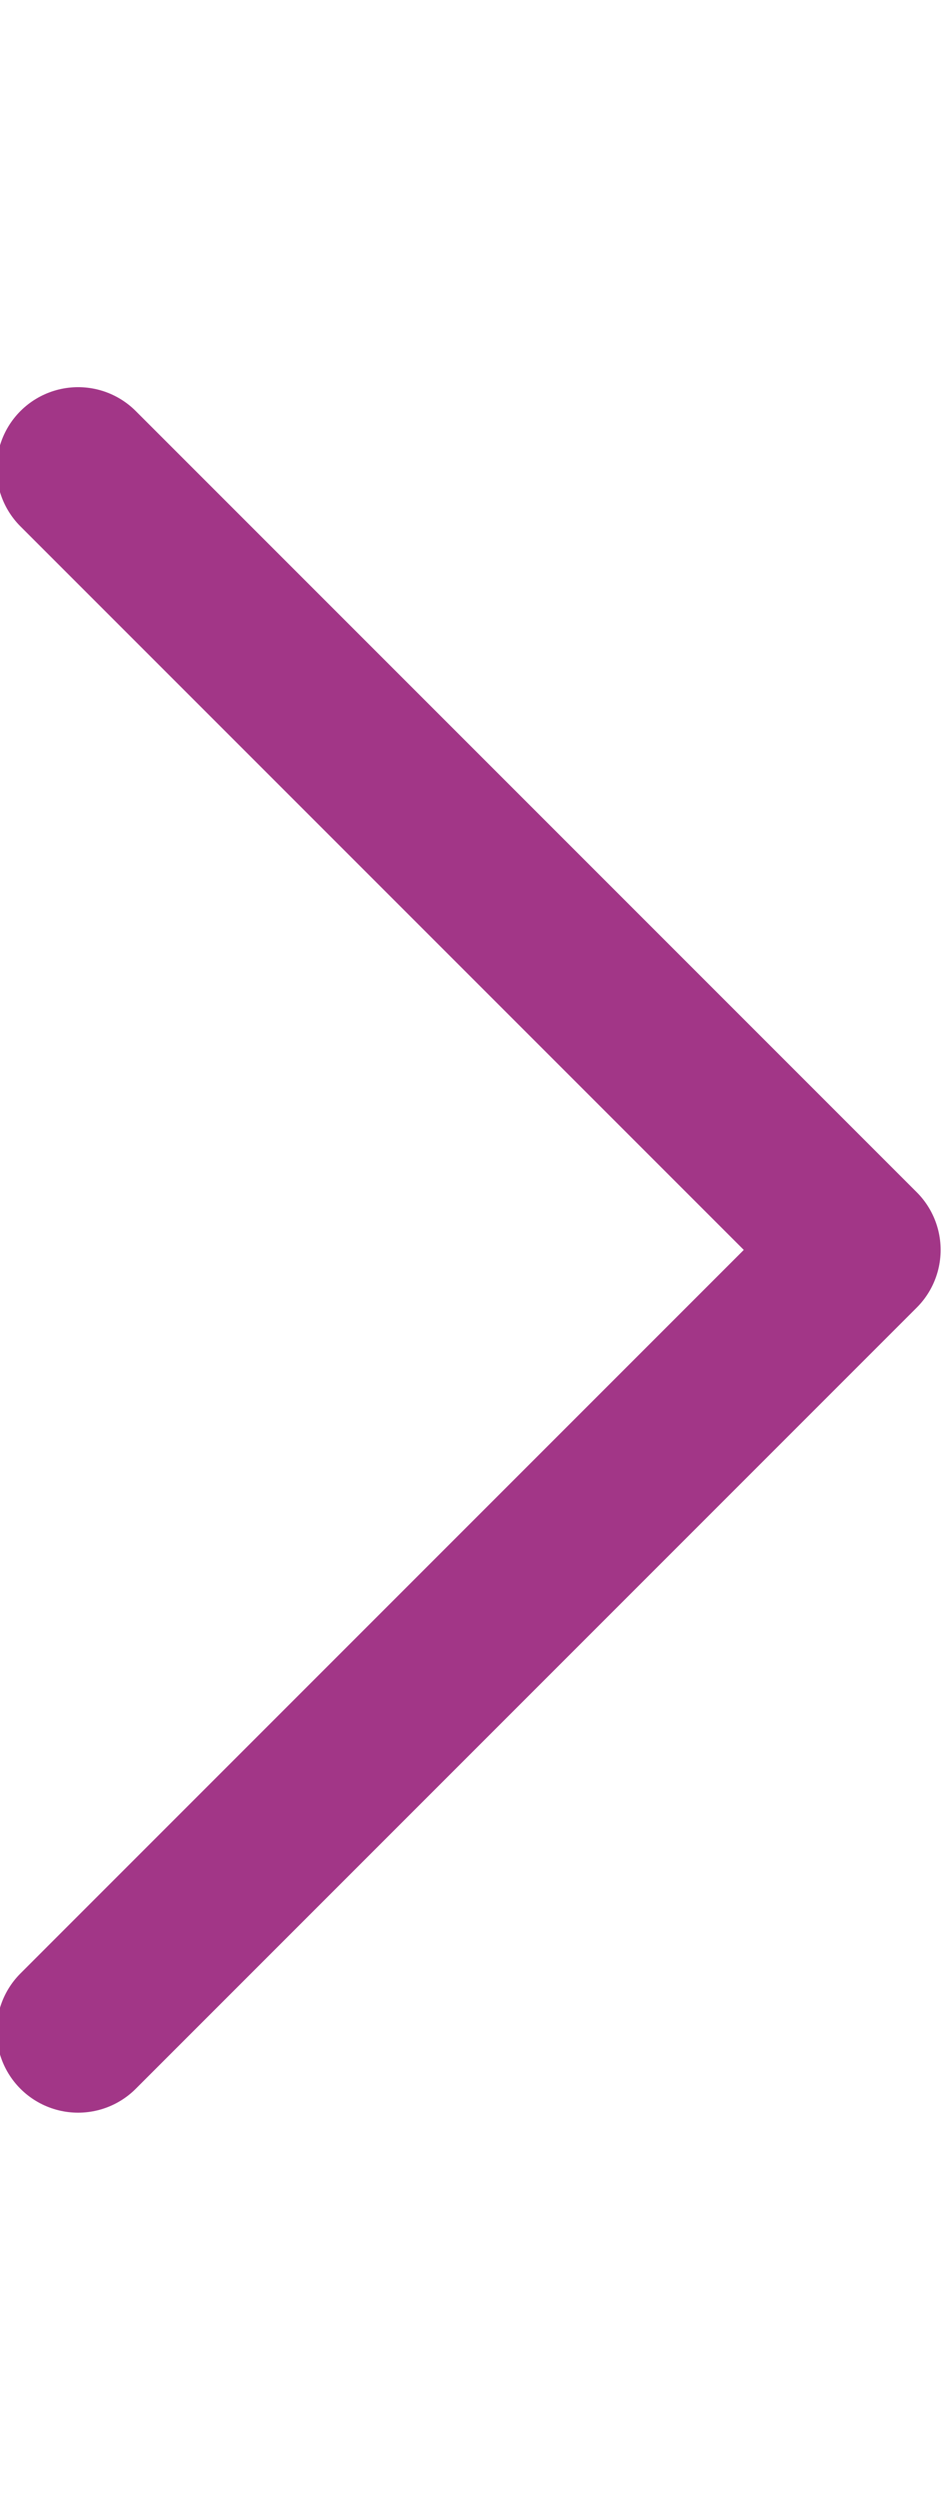 <?xml version="1.0" encoding="utf-8"?>
<!-- Generator: Adobe Illustrator 23.0.6, SVG Export Plug-In . SVG Version: 6.00 Build 0)  -->
<svg version="1.1" id="Ebene_1" xmlns="http://www.w3.org/2000/svg" xmlns:xlink="http://www.w3.org/1999/xlink" x="0px" y="0px"
	 viewBox="0 0 12.1 32" style="enable-background:new 0 0 12.1 32;" xml:space="preserve">
<style type="text/css">
	.weiter{fill:none;stroke:#A23687;stroke-width:2.088;stroke-linecap:round;stroke-linejoin:round;stroke-miterlimit:10;}
</style>
<polyline class="weiter" points="1,6 11,16 1,26 "/>
</svg>
